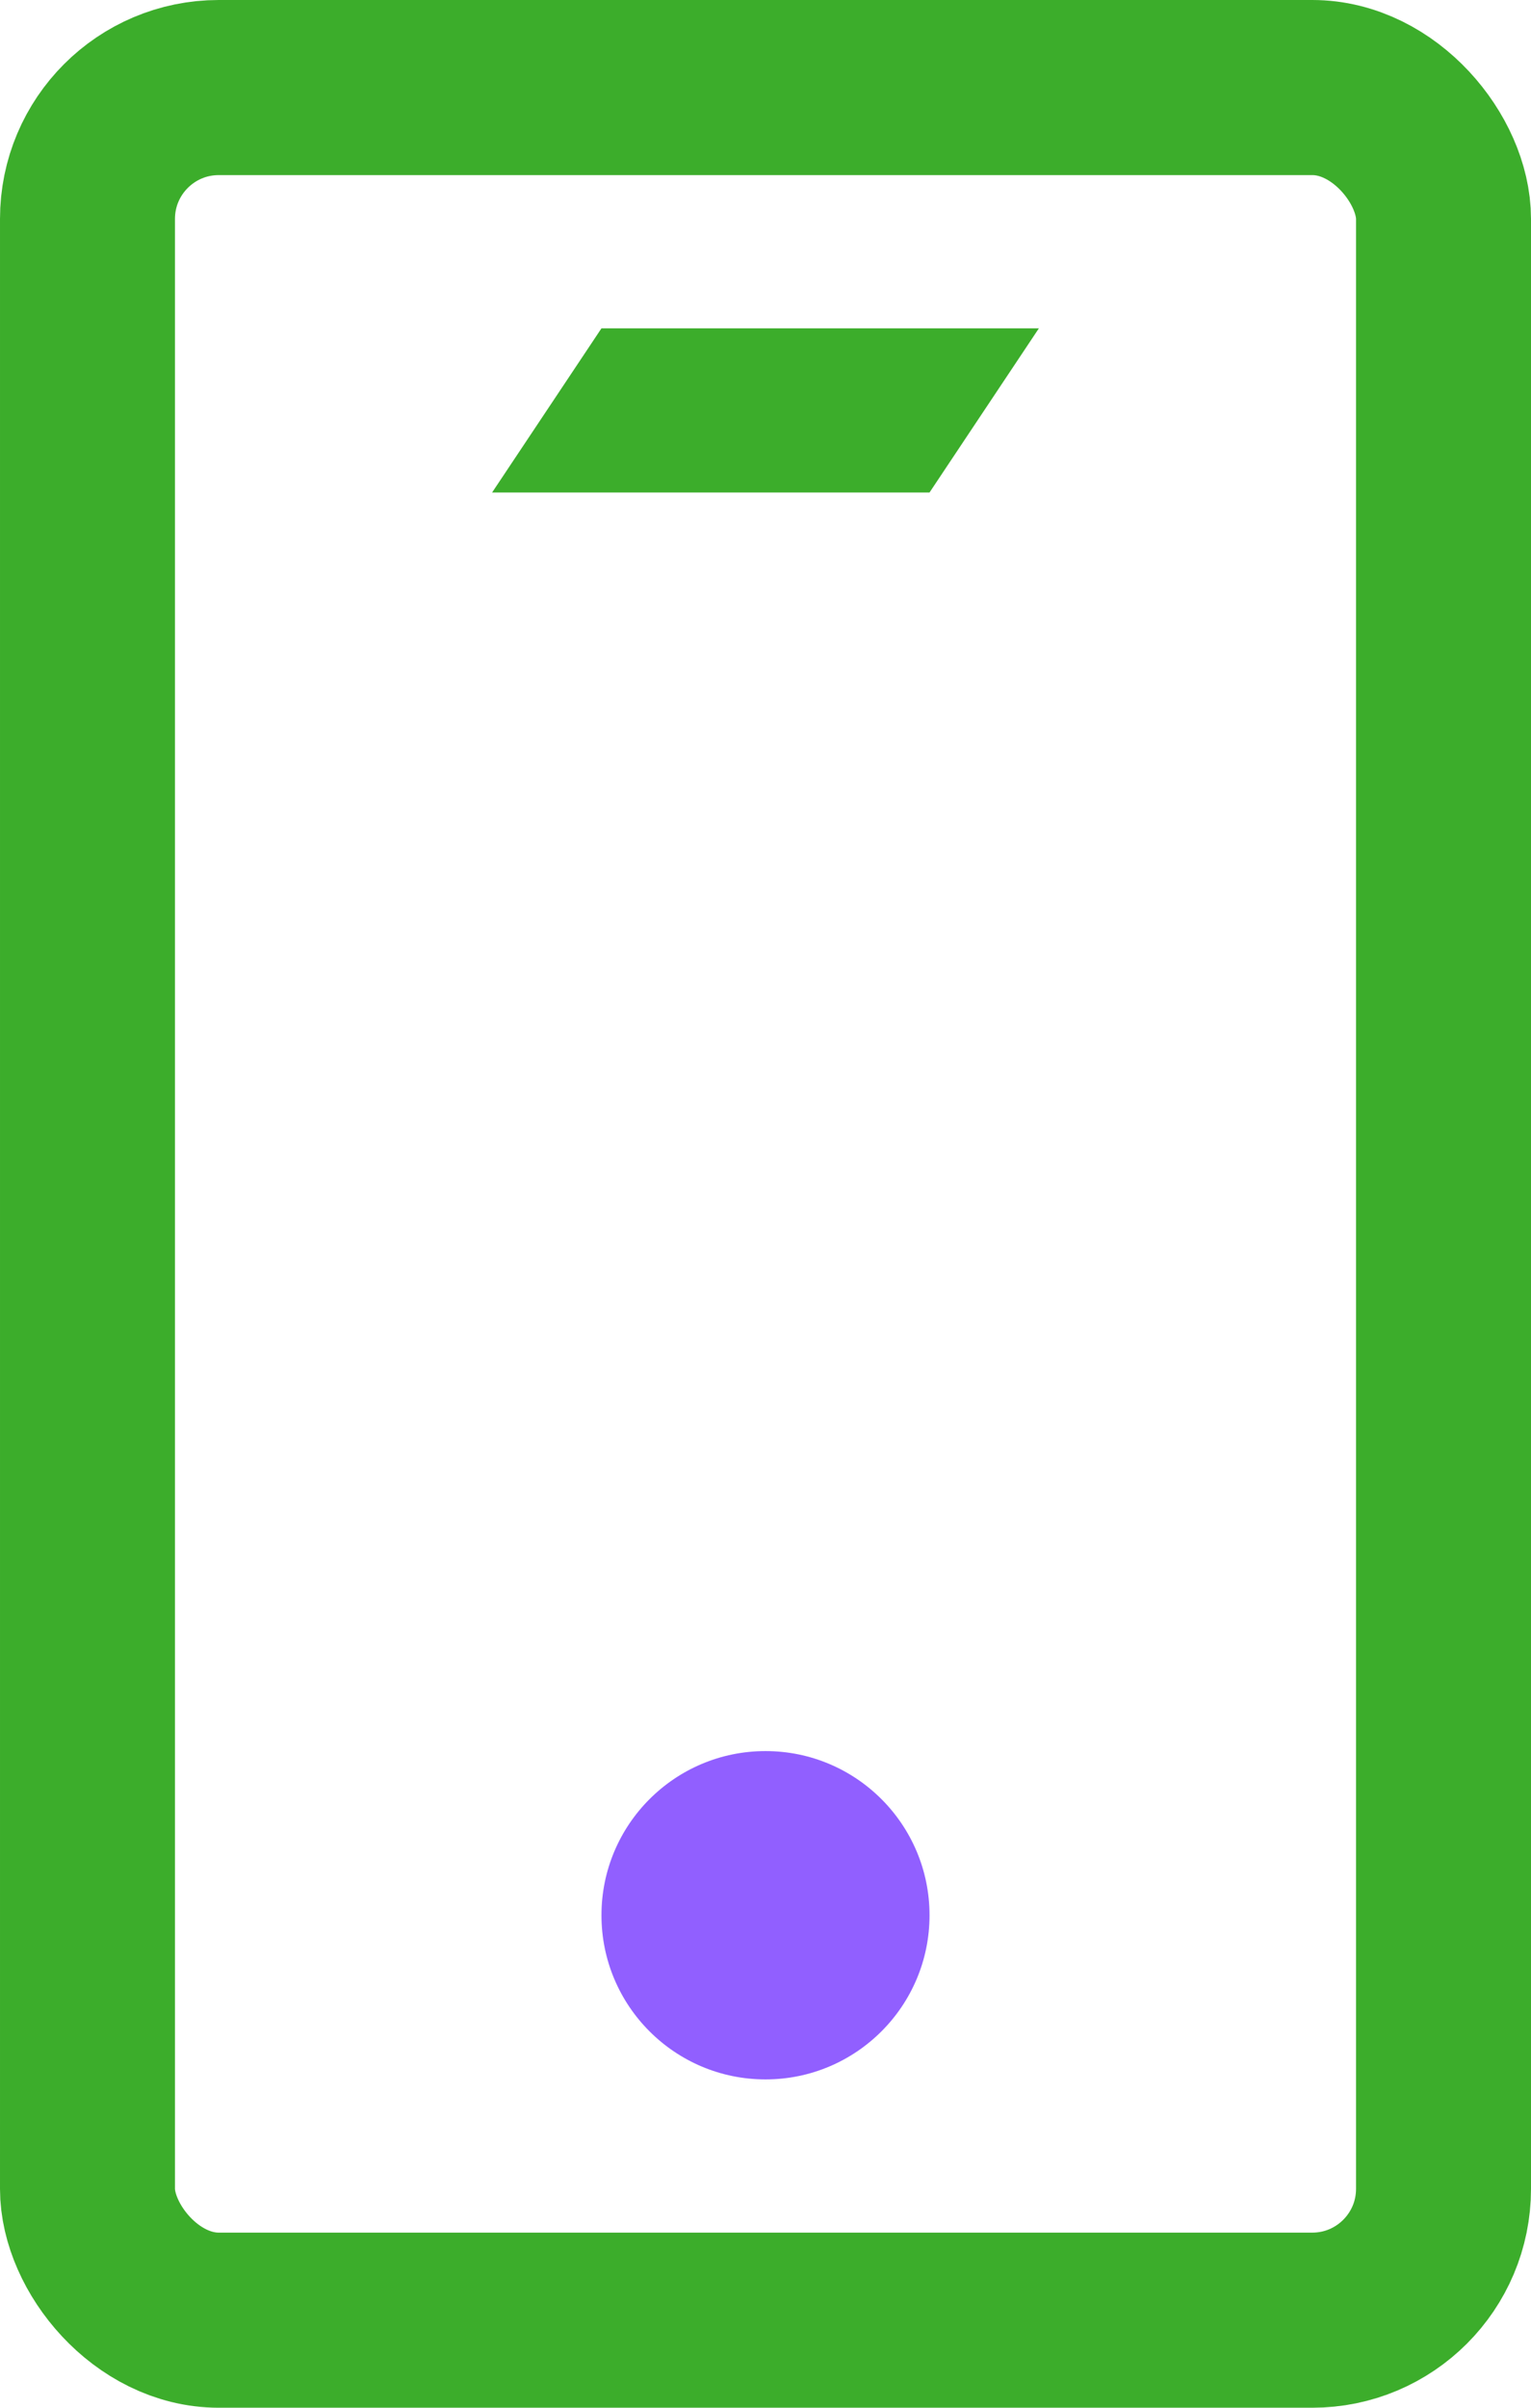 <svg width="35" height="55" viewBox="0 0 35 55" fill="none" xmlns="http://www.w3.org/2000/svg">
<rect x="2" y="2" width="31" height="51" rx="3" stroke="#3CAD2B" stroke-width="4"/>
<path d="M13.75 7.5H23.75L21.25 11.25H11.25L13.75 7.5Z" fill="#3CAD2B"/>
<circle cx="17.5" cy="43.75" r="3.75" fill="#915FFF"/>
</svg>
